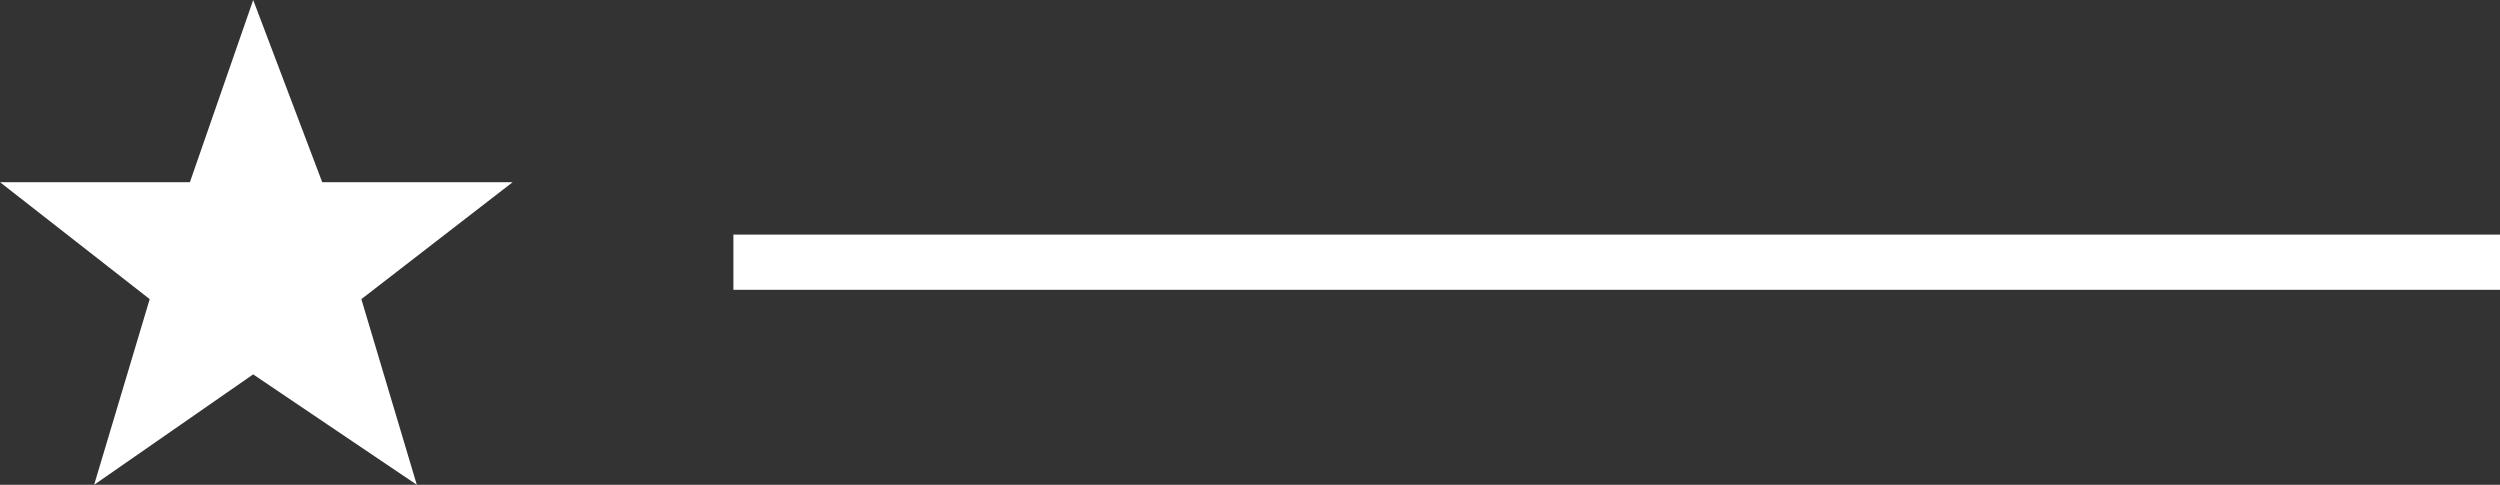 <svg xmlns="http://www.w3.org/2000/svg" width="90.57" height="17.563" viewBox="0 0 90.57 17.563"><rect x="0" y="0" width="90.57" height="17.563" fill="#333333" stroke="none"/><g id="Group_114" data-name="Group 114" transform="translate(-139 -451.719)"><line id="Line_10" data-name="Line 10" x1="64" transform="translate(165.57 461.218)" fill="none" stroke="#fff" stroke-width="2"></line><path id="Star" d="M9.173,0l2.5,6.6h6.9l-5.482,4.237L15.1,17.563l-5.929-4-5.761,4,2.013-6.726L0,6.6h6.88Z" transform="translate(139 451.719)" fill="#fff"></path></g></svg>